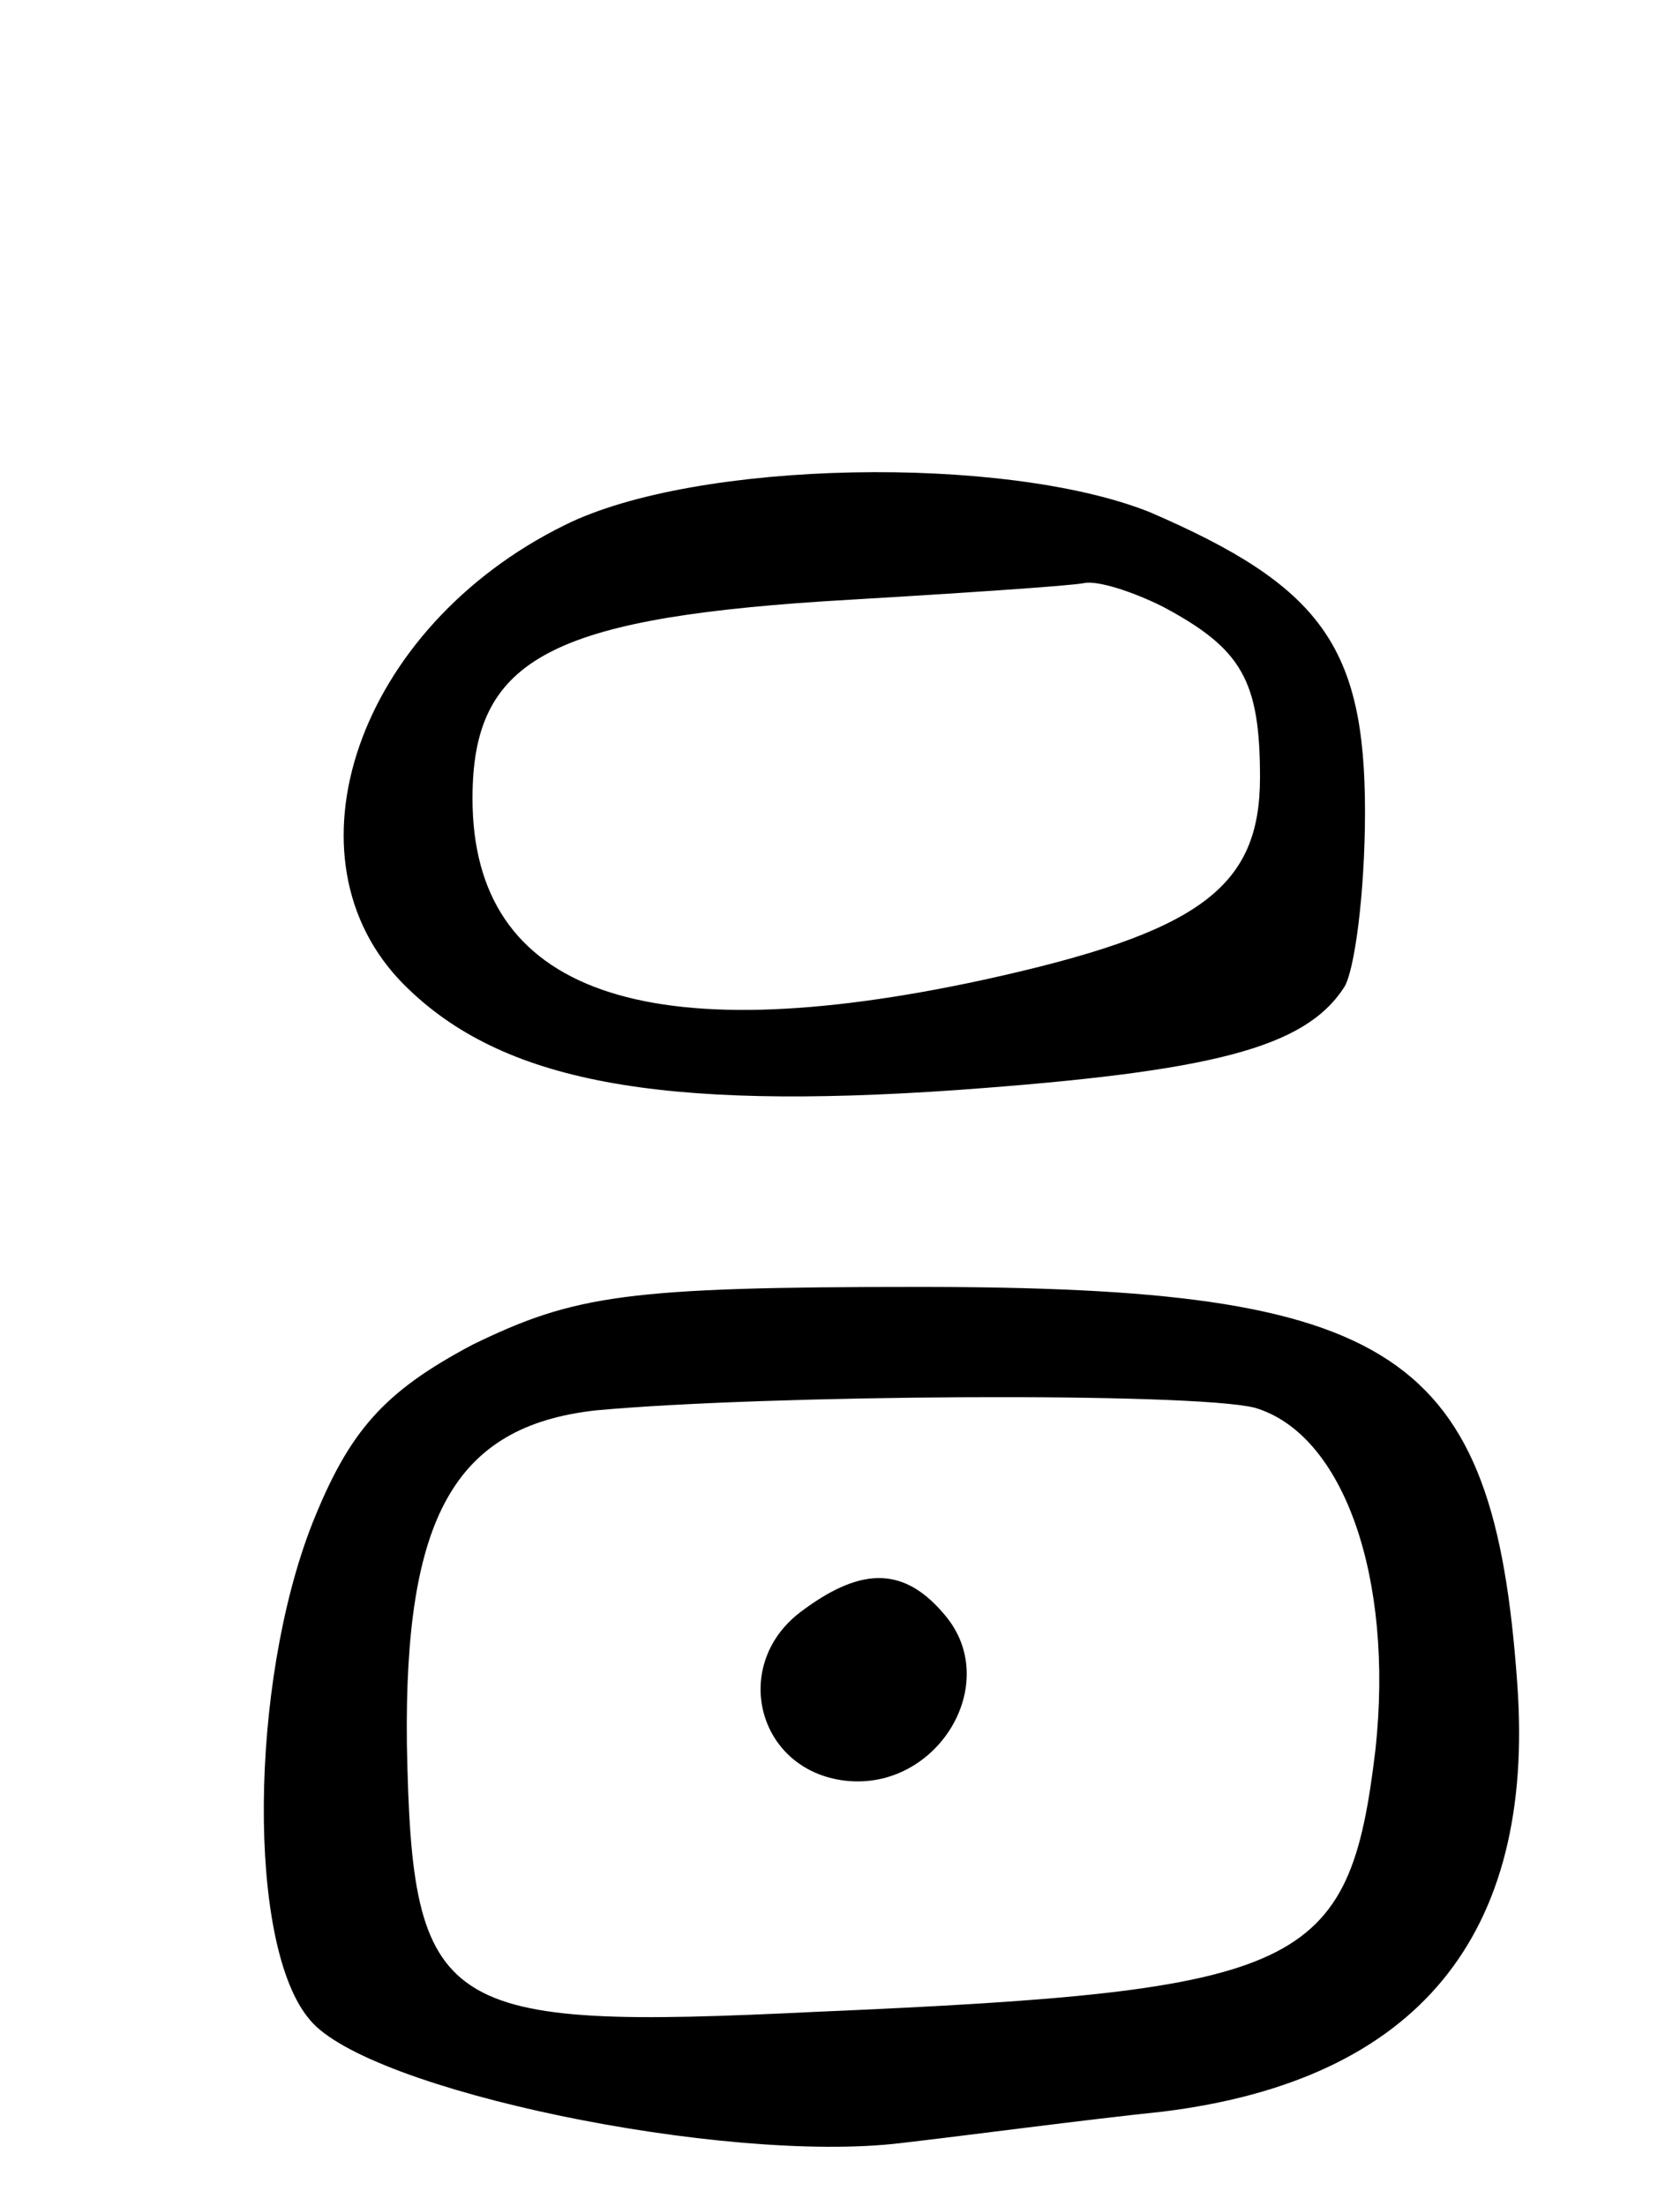 <svg version="1.0" xmlns="http://www.w3.org/2000/svg" width="64" height="84" viewBox="0 0 64 84" ><g transform="translate(0,84) scale(0.1,-0.1)" ><path d="M215 640 c-79 -39 -109 -127 -61 -175 37 -37 97 -48 211 -40 97 7 132 16 147 39 4 6 8 36 8 67 0 63 -17 86 -82 114 -55 22 -173 20 -223 -5z m228 -31 c30 -16 37 -28 37 -65 0 -42 -23 -59 -105 -77 -129 -28 -195 -5 -195 69 0 52 28 68 133 75 51 3 96 6 100 7 5 1 18 -3 30 -9z"/><path d="M180 328 c-34 -18 -47 -33 -61 -68 -24 -61 -25 -161 -1 -189 22 -27 158 -55 225 -47 26 3 71 9 100 12 97 12 142 67 135 163 -9 127 -46 151 -228 151 -111 0 -131 -3 -170 -22z m298 -24 c34 -10 53 -65 46 -130 -10 -84 -27 -92 -213 -100 -144 -7 -154 -1 -156 102 -1 86 18 121 72 127 65 6 227 7 251 1z"/><path d="M306 227 c-28 -20 -18 -61 16 -65 35 -4 60 37 38 63 -15 18 -31 19 -54 2z"/></g></svg> 

